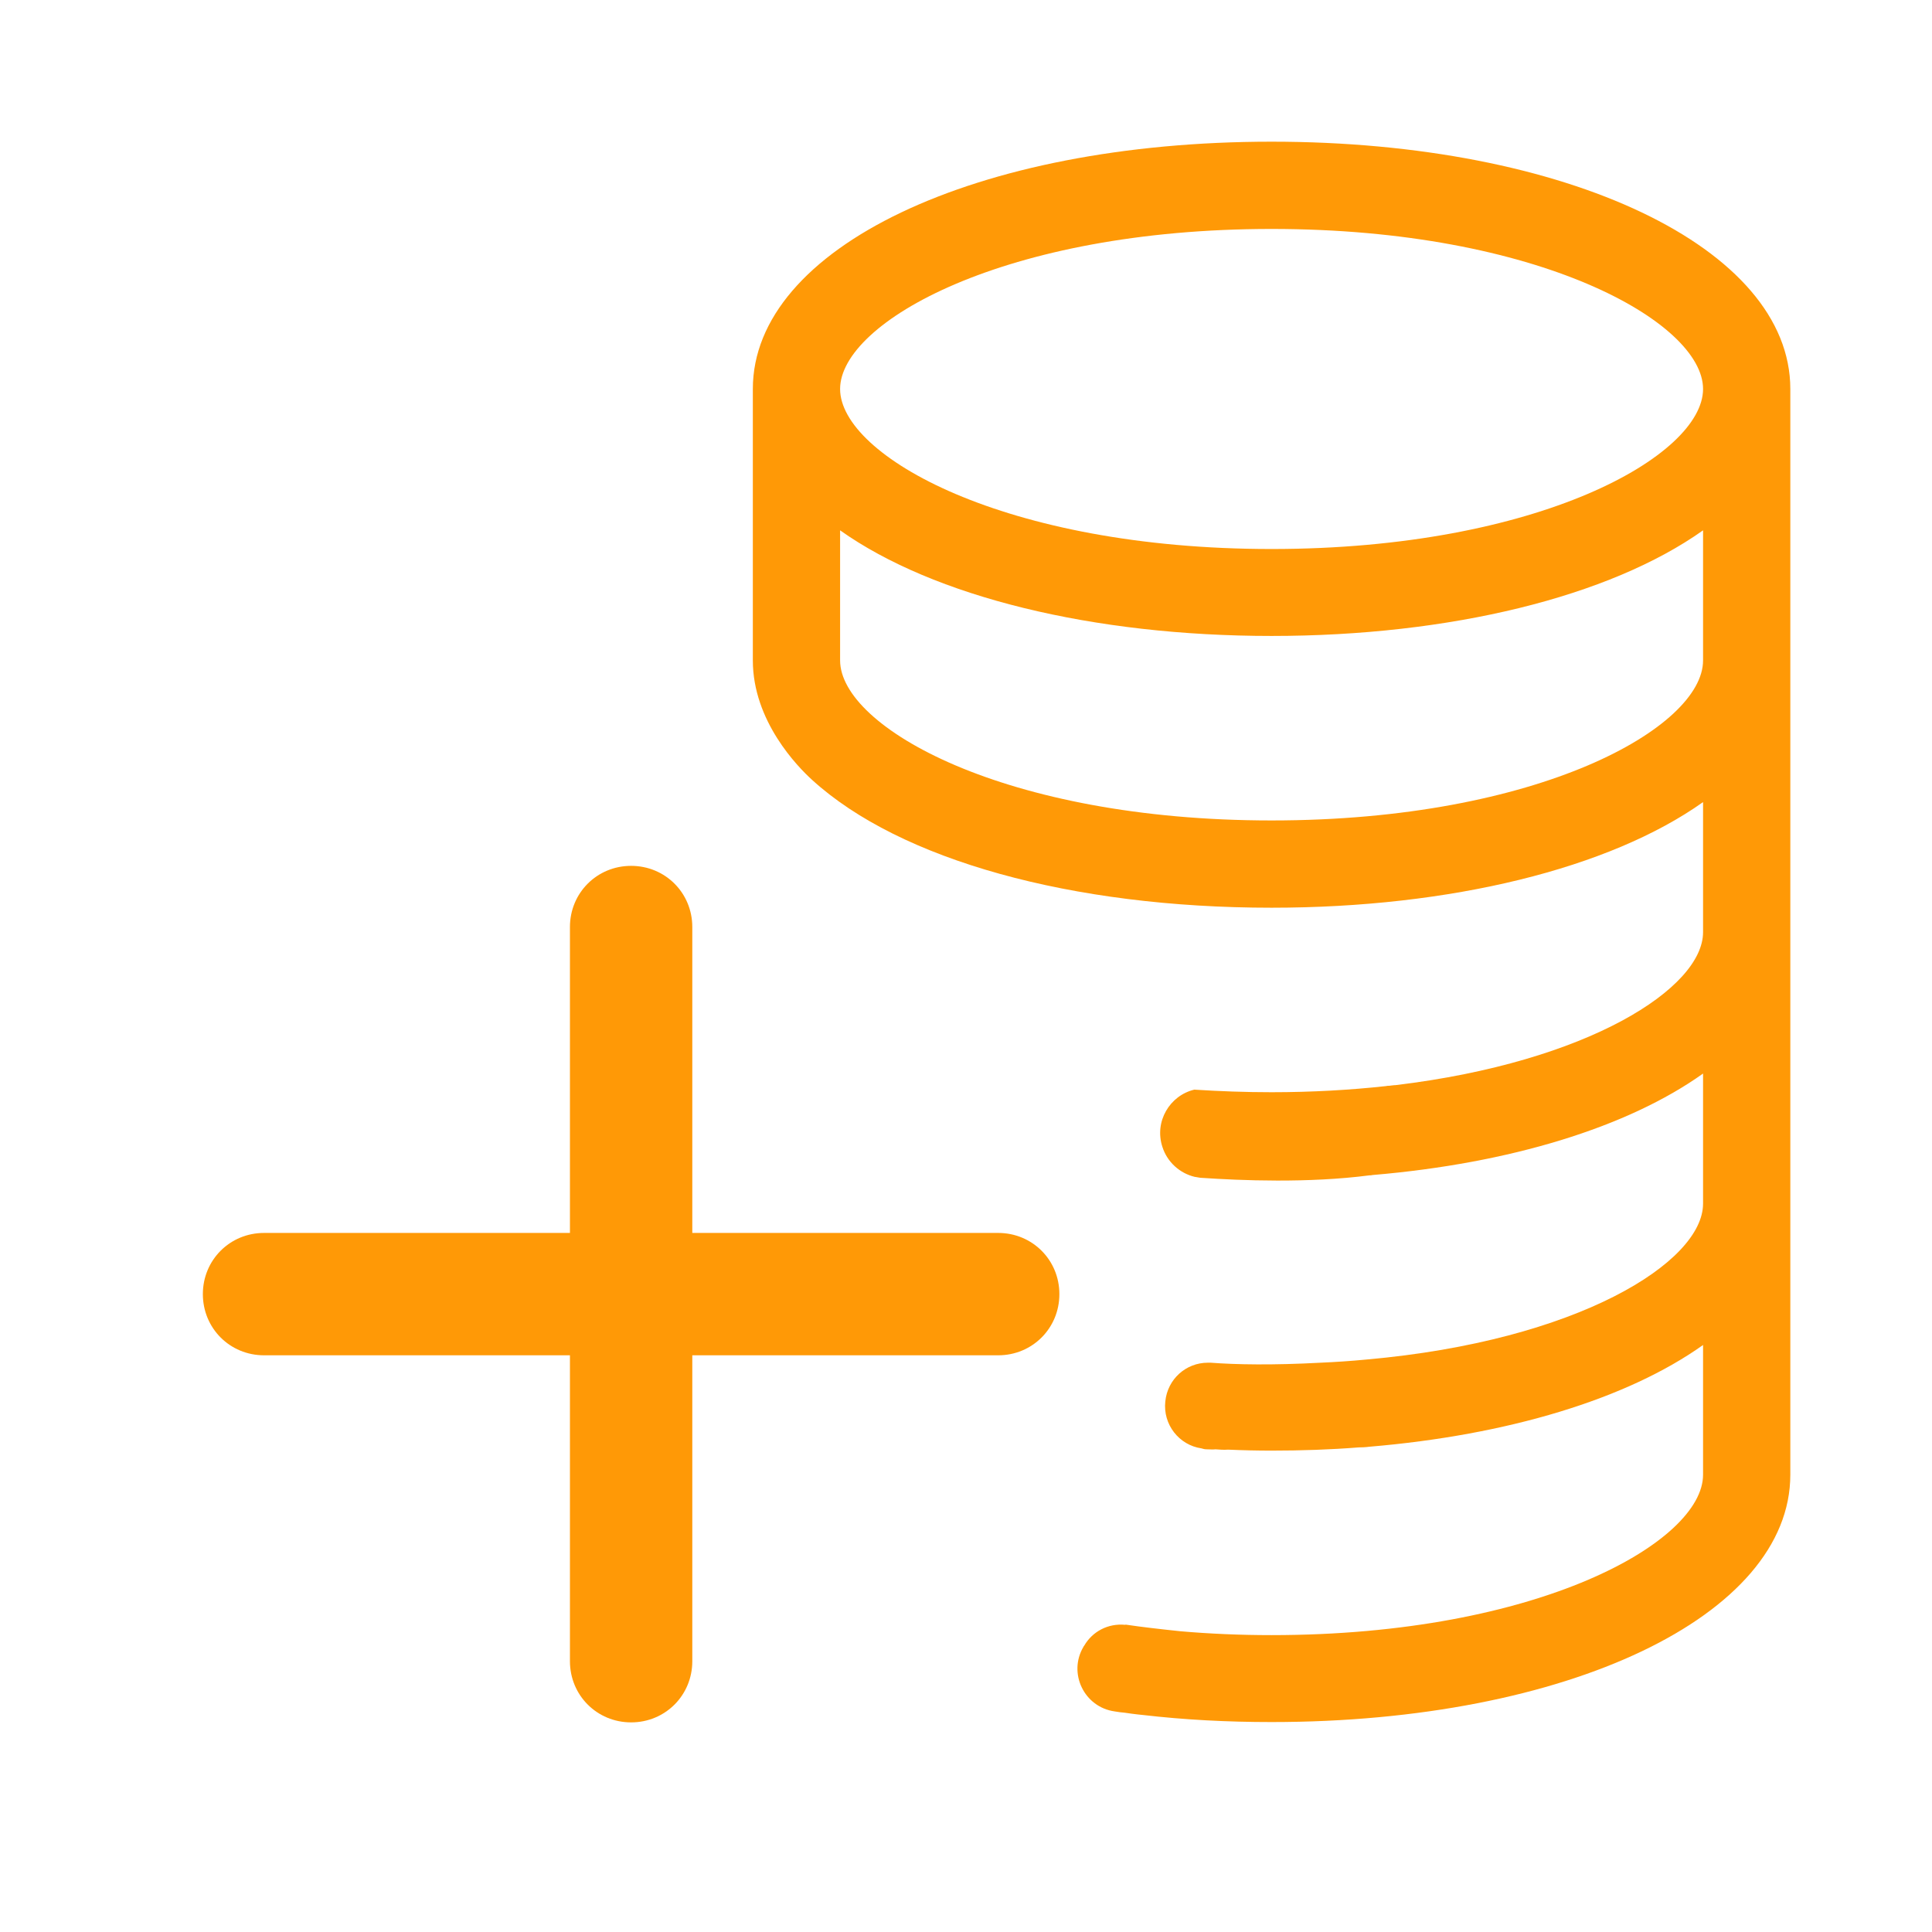 <?xml version="1.0" encoding="utf-8"?>
<svg xmlns="http://www.w3.org/2000/svg" height="60" id="bet_credits" viewBox="0 0 60 60" width="60">
  <defs>
    <style>
      .cls-1 {
        fill: #ff9906;
      }
    </style>
  </defs>
  <path class="cls-1" d="M39.49,4.4c-9.19,0-16.11,3.3-16.11,7.68v8.43c0,1.89,1.4,3.31,1.84,3.71,2.73,2.49,8.06,3.97,14.27,3.97,5.56,0,10.5-1.22,13.4-3.28v4.04c0,1.73-3.55,4.03-9.55,4.75,0,0-.07,0-.2.02-.03,0-.07,0-.1.01-1.1.12-2.29.19-3.55.19-.81,0-1.62-.03-2.4-.08-.76.18-1.25.99-.99,1.78.15.47.54.82,1.01.93h.01c.07.01.14.03.21.03,1.18.08,3.3.17,5.21-.08h.04s.04-.01.06-.01c4.25-.36,7.91-1.48,10.25-3.15v4.04c0,1.82-3.9,4.26-10.44,4.84-.51.05-.99.08-1.44.1-1.48.08-2.62.06-3.41,0h-.09c-.68,0-1.25.51-1.32,1.2-.08.72.43,1.36,1.12,1.46.06.02.11.03.17.03.09,0,.18.01.27,0,.13.01.26.02.39.01.45.02.9.03,1.35.03.92,0,1.83-.03,2.71-.1.2,0,.32-.02.32-.02,4.3-.36,8.01-1.48,10.37-3.16v4.03c0,2.08-5.1,4.98-13.4,4.98-.96,0-1.91-.04-2.83-.12-.32-.03-.62-.07-.9-.1-.28-.03-.54-.07-.76-.1-.02,0-.04-.01-.06,0-.52-.05-1.01.2-1.27.65-.01.01-.02.02-.02.03-.49.82.02,1.88.97,2.01.1.02.21.03.31.04.33.05.56.07.56.07,1.29.15,2.62.22,4,.22,9.18,0,16.11-3.3,16.11-7.68V12.08c0-4.38-6.93-7.68-16.11-7.68ZM52.89,20.51c0,2.08-5.1,4.97-13.4,4.97s-13.4-2.9-13.4-4.97v-4.04c2.9,2.06,7.85,3.28,13.4,3.28s10.5-1.22,13.4-3.28v4.04ZM39.49,17.05c-8.3,0-13.4-2.9-13.4-4.97s5.1-4.97,13.4-4.97,13.4,2.9,13.4,4.97-5.1,4.97-13.4,4.97Z"/>
  <path class="cls-1" d="M32.9,40.19c0,1.06-.84,1.9-1.9,1.9h-9.5v9.5c0,1.06-.84,1.9-1.9,1.9s-1.9-.84-1.9-1.9v-9.5h-9.5c-1.06,0-1.9-.84-1.9-1.9s.84-1.9,1.9-1.9h9.5v-9.5c0-1.06.84-1.9,1.9-1.9s1.9.84,1.9,1.9v9.5h9.5c1.06,0,1.9.84,1.9,1.9Z"/>
</svg>
